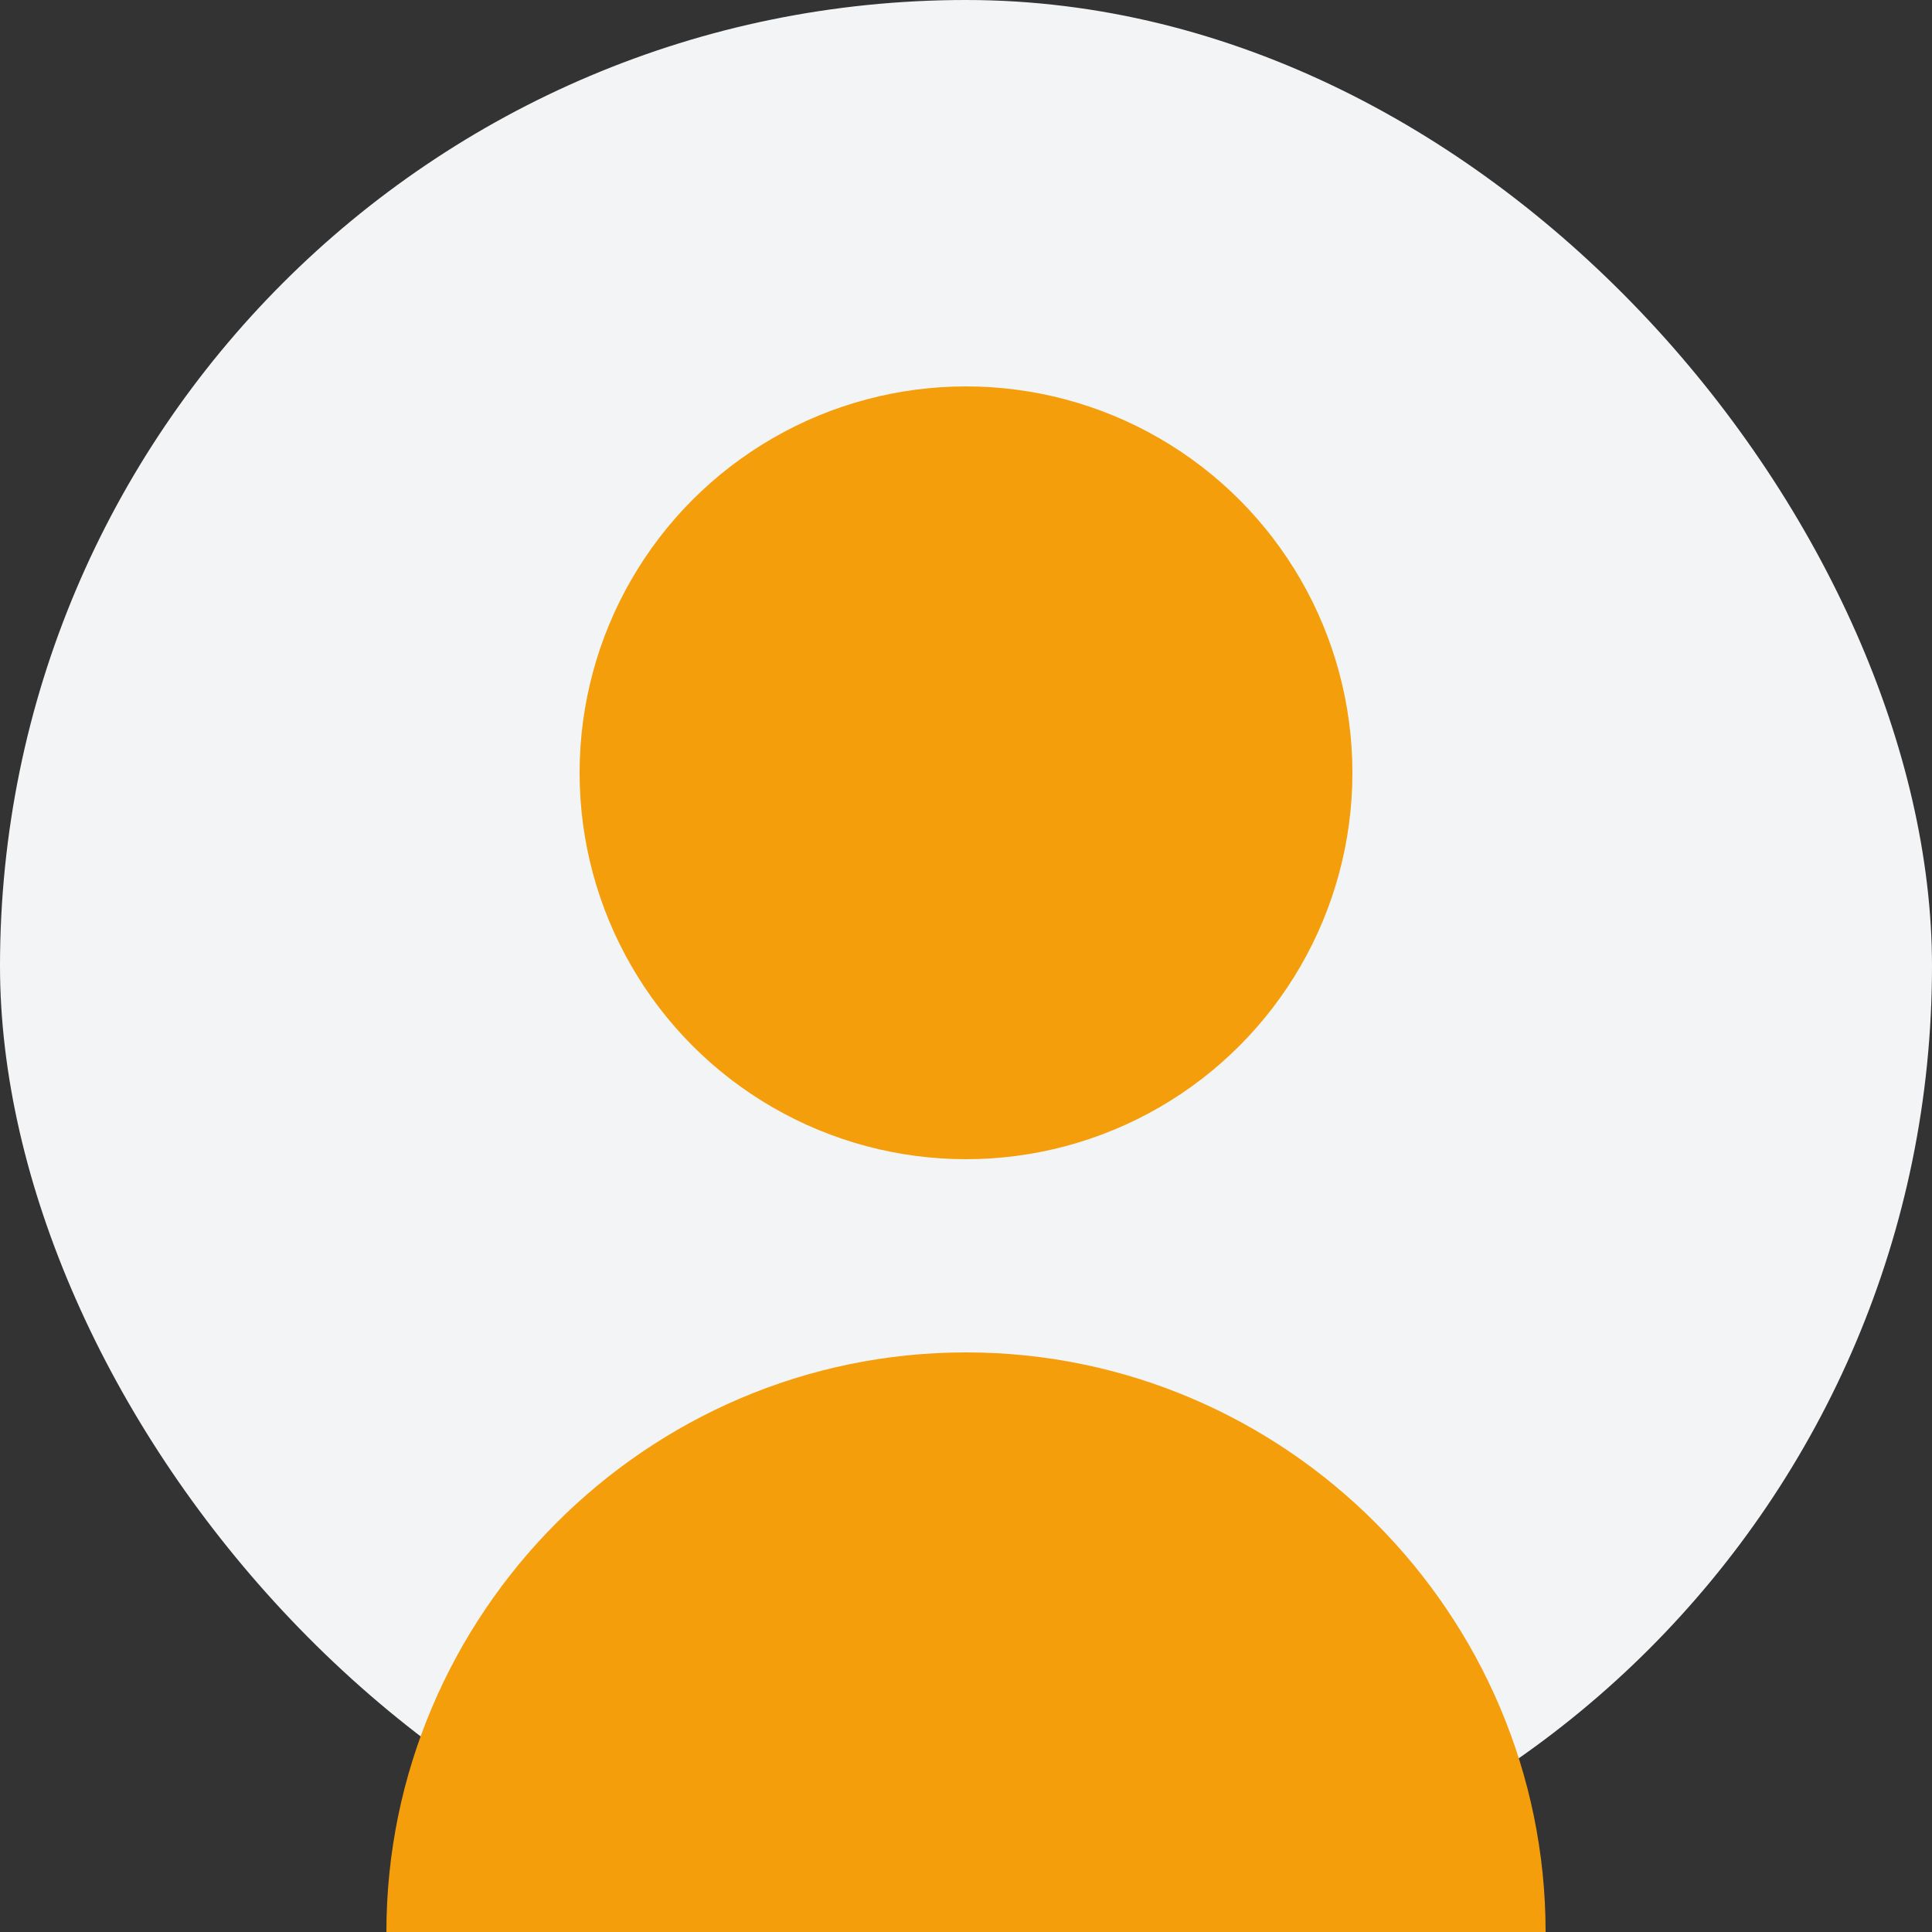 <svg width="200" height="200" viewBox="0 0 200 200" fill="none" xmlns="http://www.w3.org/2000/svg">
  <rect x="0" y="0" width="200" height="200" fill="#333333" stroke="none"/>
  <rect width="200" height="200" rx="100" fill="#F3F4F6"/>
  <circle cx="100" cy="80" r="40" fill="#F59E0B"/>
  <path d="M100 140C133.137 140 160 167.137 160 200H40C40 167.137 66.863 140 100 140Z" fill="#F59E0B"/>
</svg> 
